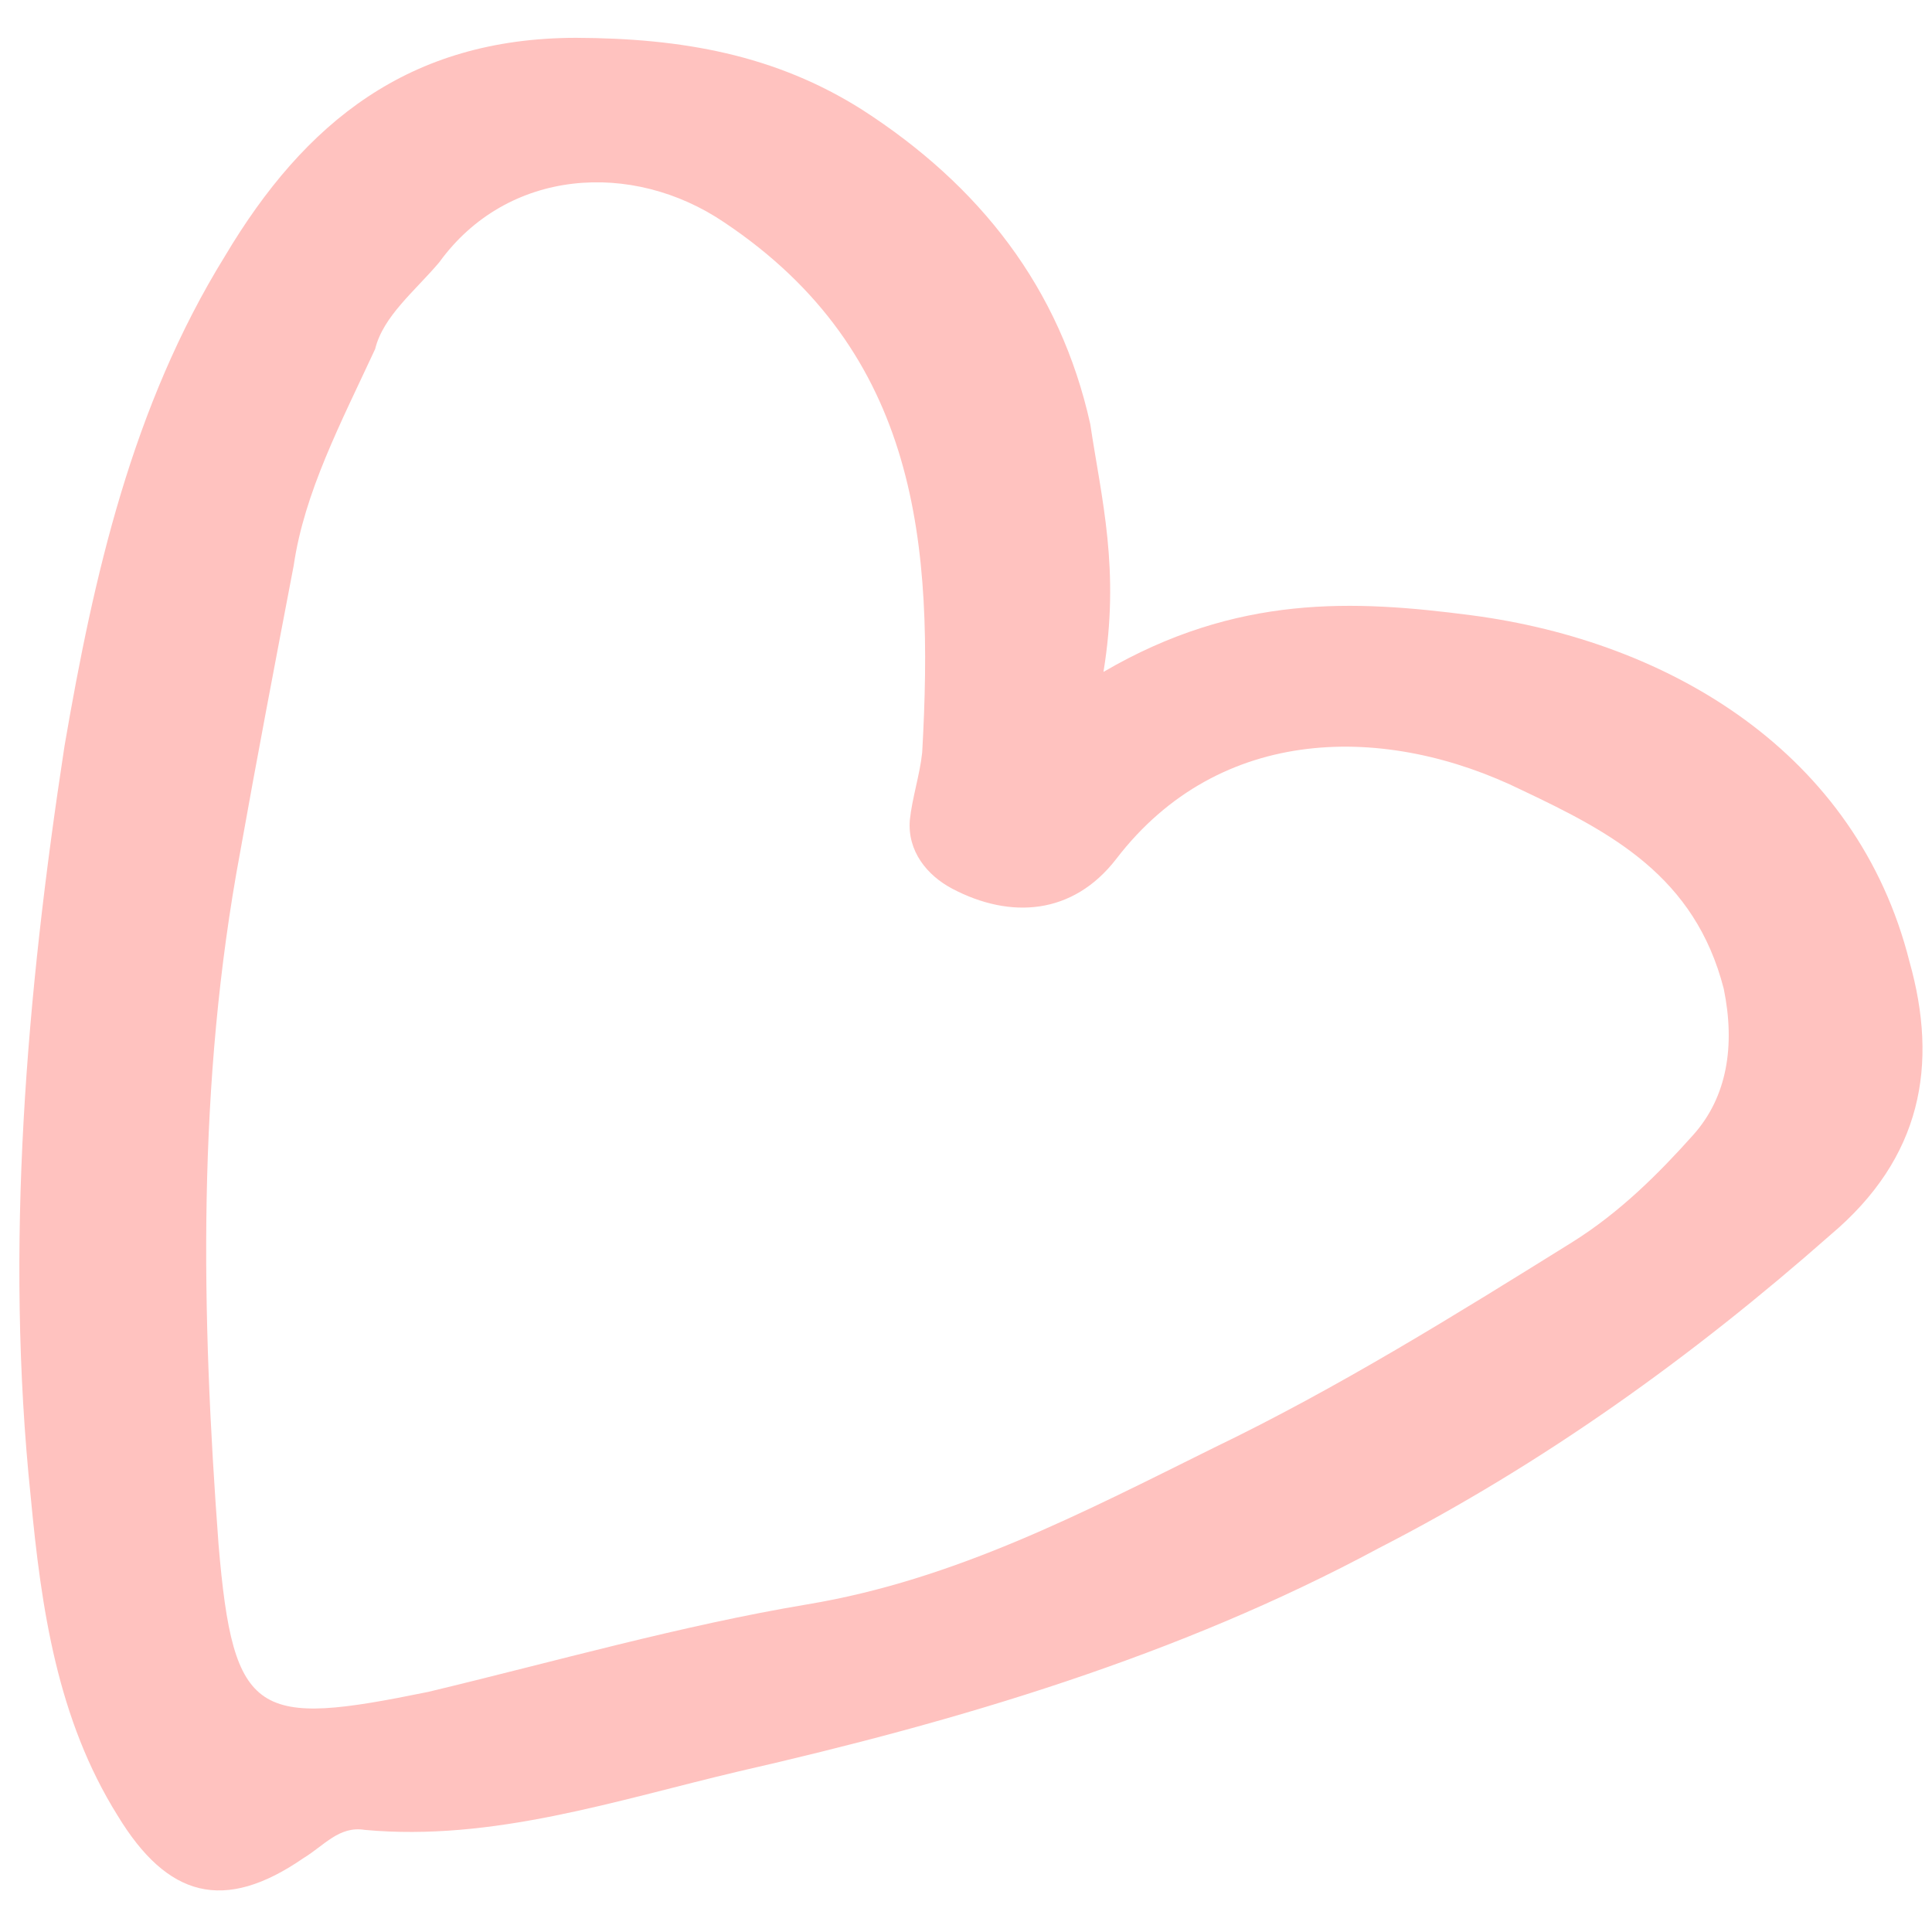 <?xml version="1.0" encoding="UTF-8"?> <svg xmlns="http://www.w3.org/2000/svg" width="40" height="40" viewBox="0 0 40 40" fill="none"> <path d="M22.846 13.911C25.612 12.297 28.038 12.423 30.46 12.738C34.585 13.278 38.446 15.597 39.533 19.907C40.135 22.045 39.791 23.973 37.899 25.566C35.039 28.088 31.957 30.302 28.544 32.054C24.4 34.284 19.856 35.633 15.281 36.678C12.764 37.272 10.204 38.13 7.552 37.886C7.023 37.799 6.711 38.21 6.288 38.467C4.633 39.61 3.463 39.282 2.436 37.591C1.187 35.592 0.854 33.308 0.636 30.989C0.098 25.817 0.547 20.588 1.336 15.443C1.94 11.926 2.734 8.413 4.657 5.303C6.308 2.528 8.469 0.789 11.922 0.783C14.123 0.791 16.052 1.134 17.849 2.271C20.284 3.839 21.948 5.96 22.573 8.782C22.806 10.342 23.194 11.792 22.846 13.911ZM7.767 7.226C7.052 8.767 6.302 10.194 6.081 11.707C5.698 13.711 5.315 15.715 4.972 17.643C4.076 22.445 4.168 27.19 4.525 31.98C4.83 35.591 5.32 35.753 8.864 35.029C11.495 34.399 14.091 33.656 16.718 33.216C19.765 32.709 22.412 31.321 25.134 29.973C27.702 28.735 30.123 27.229 32.545 25.722C33.545 25.098 34.358 24.279 35.057 23.497C35.757 22.714 35.93 21.655 35.689 20.474C35.092 18.146 33.365 17.238 31.524 16.366C28.706 14.979 25.253 14.985 23.108 17.787C22.211 18.945 20.919 19.032 19.718 18.401C19.192 18.124 18.785 17.622 18.837 16.978C18.884 16.524 19.046 16.034 19.093 15.579C19.333 11.296 19.036 7.305 14.993 4.603C13.085 3.312 10.501 3.487 9.094 5.431C8.589 6.028 7.933 6.546 7.767 7.226Z" fill="#FFC2BF"></path> </svg> 